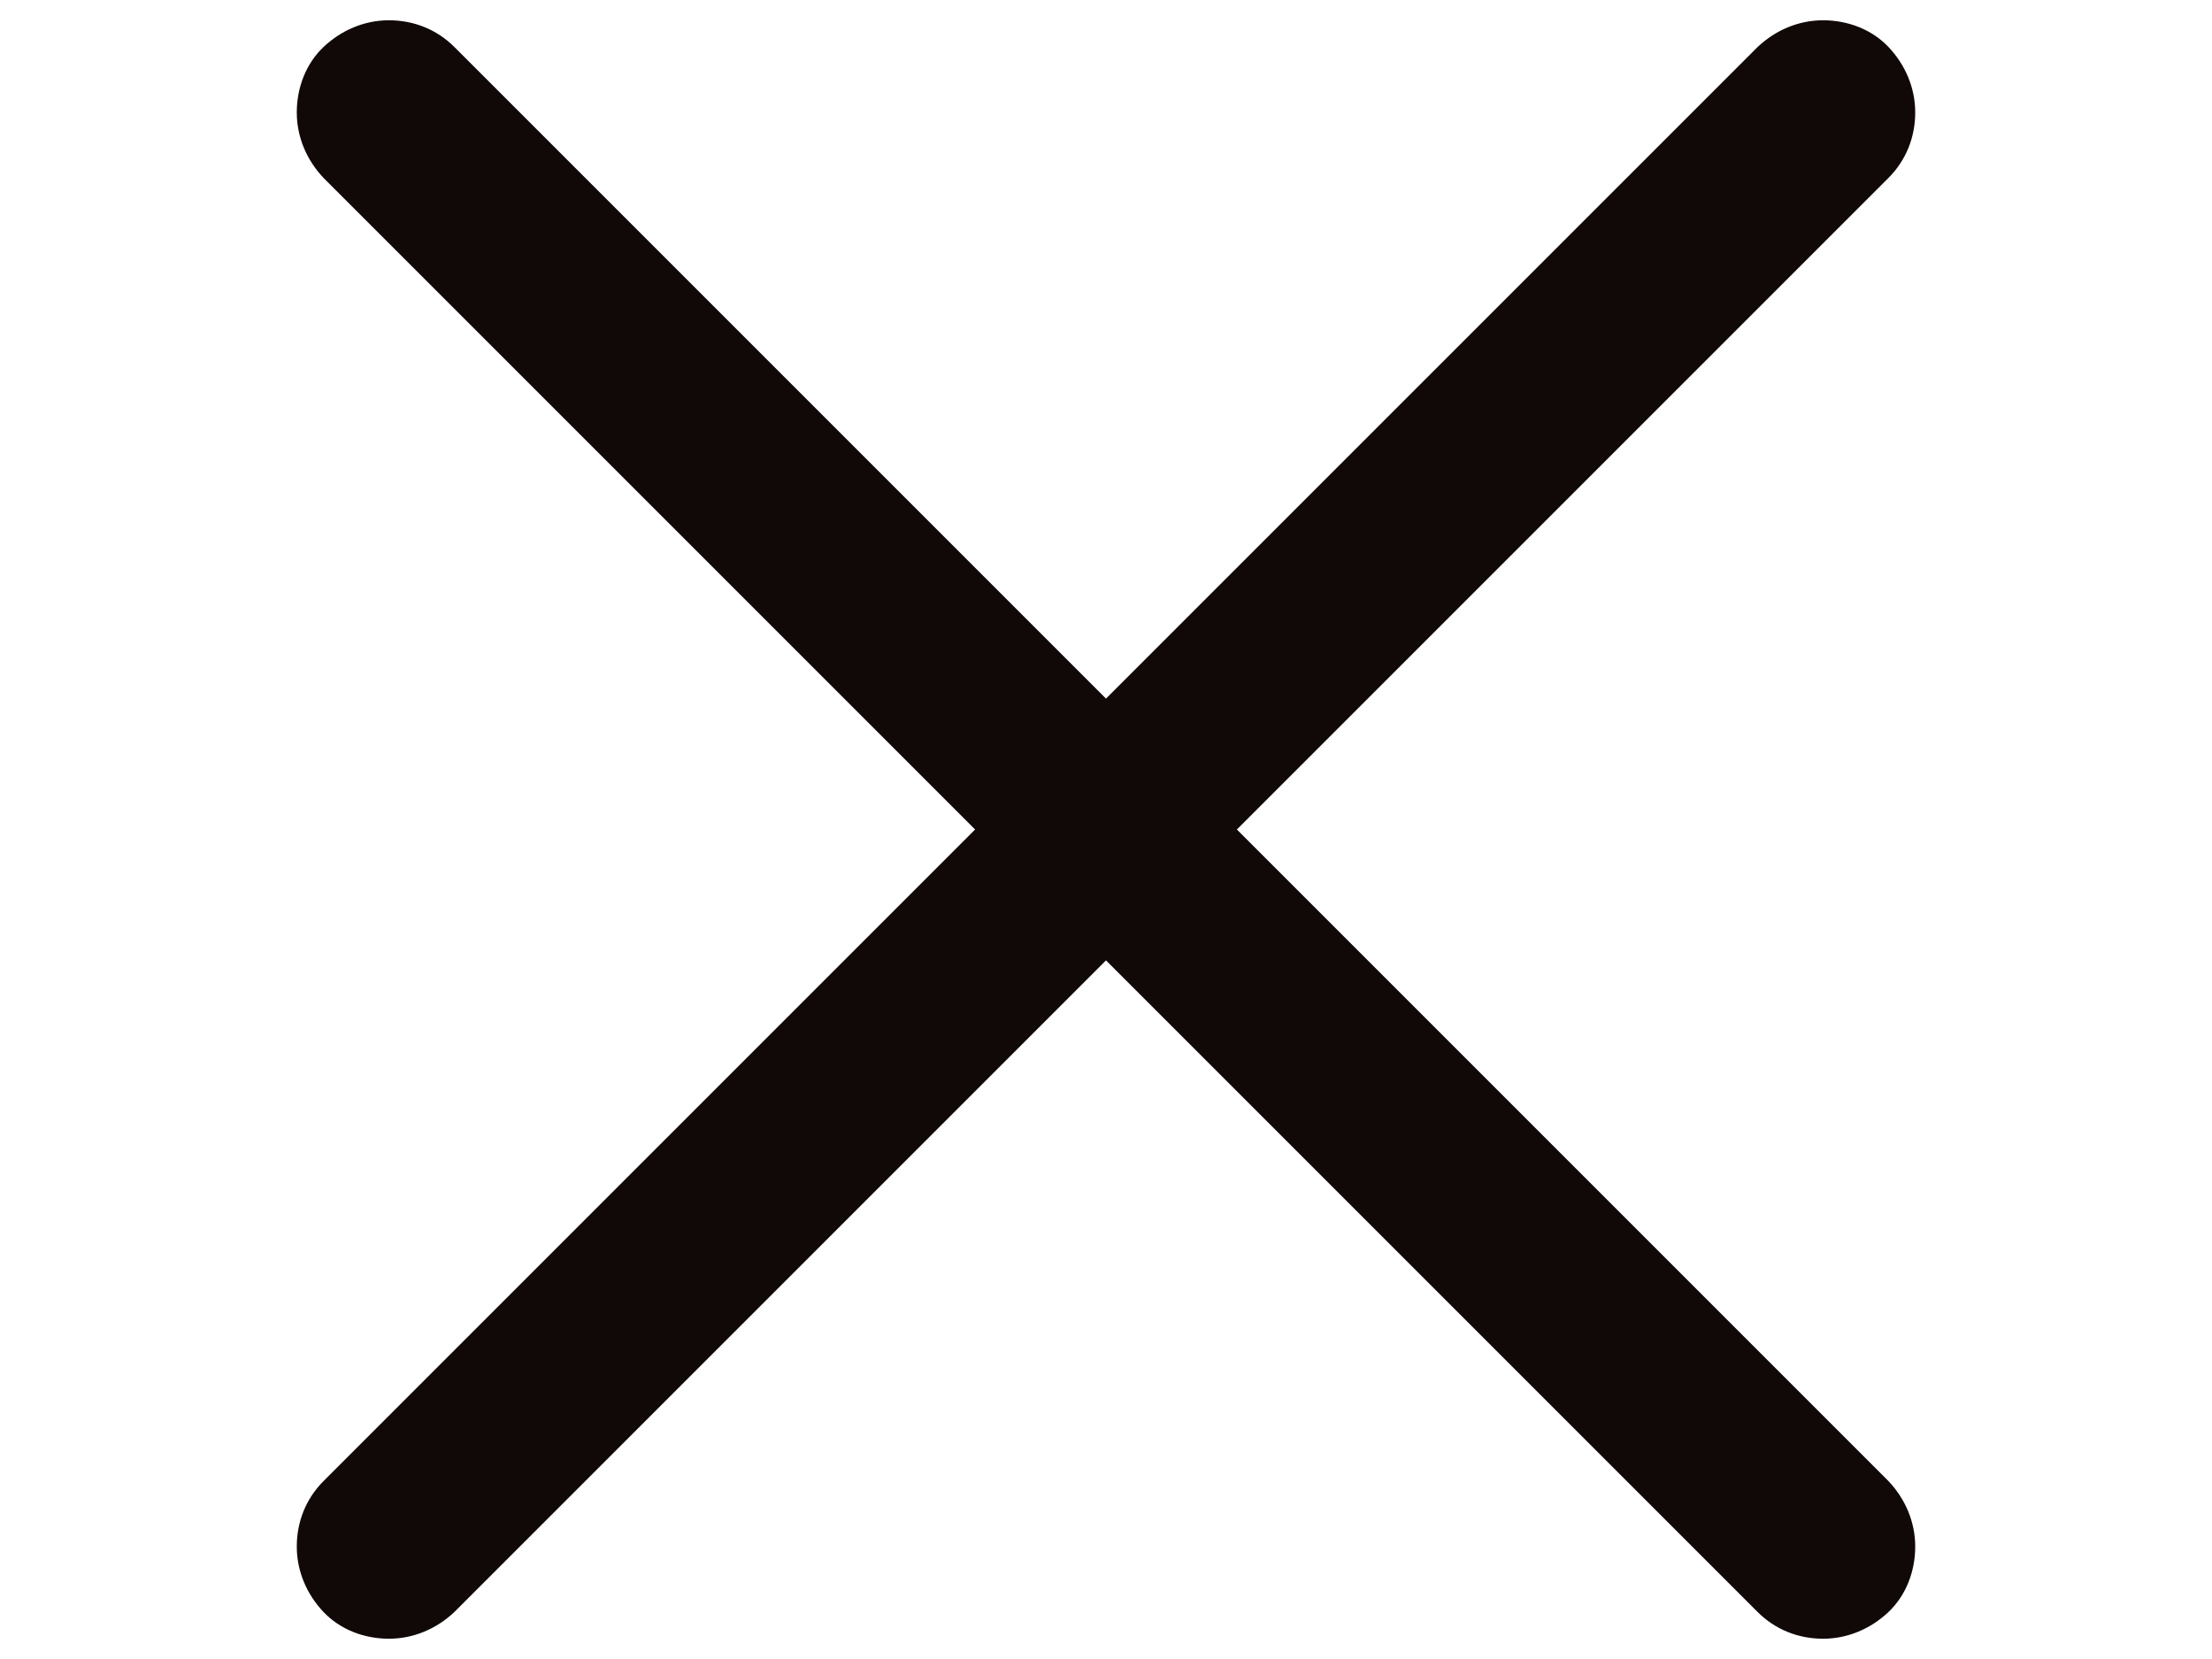 <?xml version="1.0" encoding="UTF-8"?>
<svg id="Layer_1" xmlns="http://www.w3.org/2000/svg" version="1.1" viewBox="0 0 24 18">
  <!-- Generator: Adobe Illustrator 29.5.1, SVG Export Plug-In . SVG Version: 2.1.0 Build 141)  -->
  <defs>
    <style>
      .st0 {
        fill: #100908;
      }
    </style>
  </defs>
  <path class="st0" d="M3.51,1.93l15.56,15.56c.19.19.44.29.71.29.27,0,.52-.11.71-.29s.29-.44.29-.71c0-.27-.11-.52-.29-.71L4.93.51c-.19-.19-.44-.29-.71-.29-.27,0-.52.11-.71.29s-.29.44-.29.71c0,.27.11.52.29.71ZM19.07.51L3.51,16.07c-.19.19-.29.44-.29.71,0,.27.11.52.29.71s.44.29.71.29c.27,0,.52-.11.71-.29L20.49,1.93c.19-.19.29-.44.29-.71s-.11-.52-.29-.71-.44-.29-.71-.29-.52.11-.71.29Z"/>
</svg>